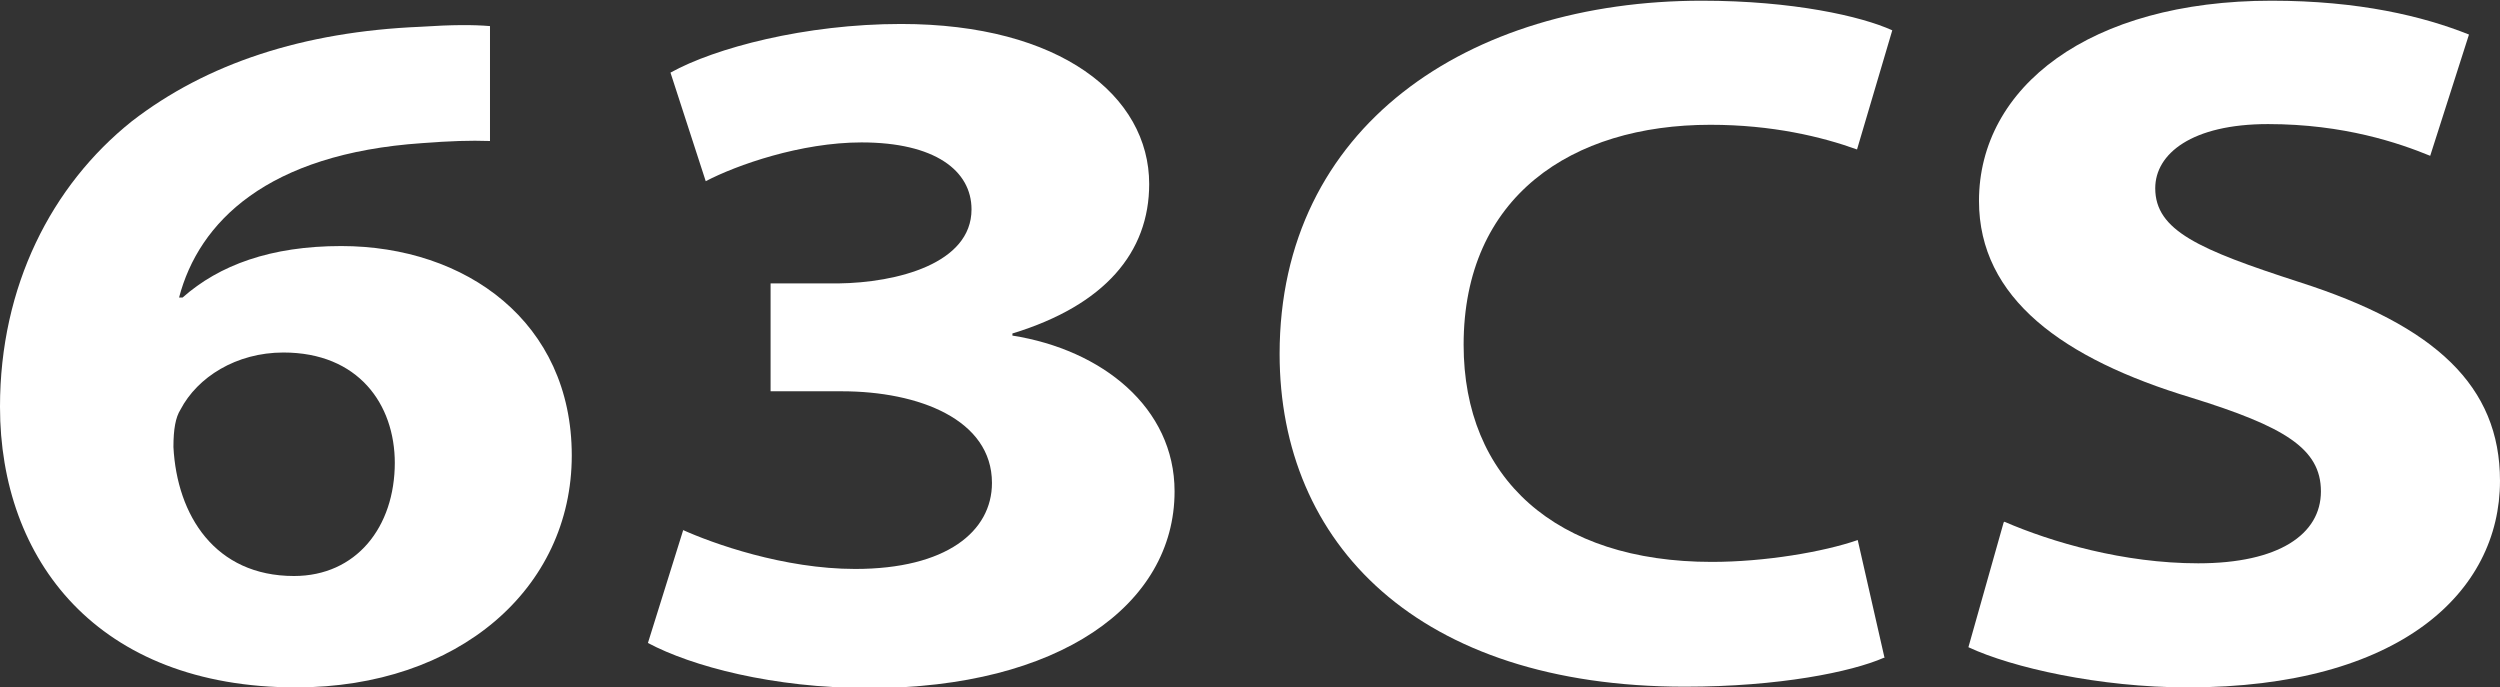 <?xml version="1.0" encoding="UTF-8"?> <svg xmlns="http://www.w3.org/2000/svg" id="Layer_2" data-name="Layer 2" viewBox="0 0 35.46 9.75"><rect x="0" y="0" width="35.46" height="9.75" fill="#333333" stroke="none"/><defs><style> .cls-1 { fill: #fff; } </style></defs><g id="Layer_2-2" data-name="Layer 2"><g><path class="cls-1" d="M6.95,2c-.28-.01-.57,0-.96.03-2.2.15-3.17,1.12-3.45,2.19h.05c.52-.46,1.25-.73,2.25-.73,1.77,0,3.27,1.08,3.27,2.97s-1.61,3.29-3.91,3.29c-2.82,0-4.2-1.81-4.2-3.98,0-1.71.73-3.14,1.87-4.05C2.93.9,4.3.45,5.96.38c.46-.03.75-.03.99-.01v1.64ZM5.6,6.57c0-.84-.52-1.57-1.58-1.57-.67,0-1.22.35-1.46.81-.07.11-.1.28-.1.53.05.97.59,1.83,1.71,1.83.88,0,1.43-.69,1.43-1.61Z"></path><path class="cls-1" d="M9.67,7.51c.44.2,1.45.56,2.46.56,1.29,0,1.94-.53,1.94-1.22,0-.9-1.04-1.3-2.13-1.3h-1.01v-1.53h.96c.83-.01,1.89-.28,1.89-1.05,0-.55-.52-.95-1.56-.95-.86,0-1.77.32-2.21.55l-.5-1.54c.63-.35,1.91-.69,3.27-.69,2.26,0,3.52,1.02,3.52,2.27,0,.97-.63,1.72-1.94,2.12v.03c1.27.2,2.3,1.02,2.3,2.21,0,1.61-1.64,2.79-4.33,2.79-1.37,0-2.52-.31-3.14-.64l.5-1.6Z"></path><path class="cls-1" d="M26.72,9.33c-.46.2-1.48.41-2.82.41-3.79,0-5.75-2.03-5.75-4.72,0-3.22,2.67-5.01,5.99-5.01,1.29,0,2.26.22,2.7.42l-.5,1.69c-.5-.18-1.2-.35-2.08-.35-1.97,0-3.5,1.02-3.5,3.12,0,1.89,1.3,3.08,3.52,3.08.75,0,1.58-.14,2.07-.31l.38,1.67Z"></path><path class="cls-1" d="M28.43,7.4c.67.29,1.69.59,2.75.59,1.14,0,1.74-.41,1.74-1.02s-.52-.92-1.84-1.33c-1.82-.55-3.01-1.41-3.01-2.79,0-1.61,1.56-2.84,4.15-2.84,1.24,0,2.15.22,2.8.48l-.55,1.72c-.44-.18-1.22-.45-2.3-.45s-1.6.42-1.6.91c0,.6.62.87,2.04,1.33,1.94.62,2.85,1.48,2.85,2.82,0,1.58-1.42,2.93-4.43,2.93-1.25,0-2.49-.28-3.11-.57l.5-1.77Z"></path></g></g></svg> 